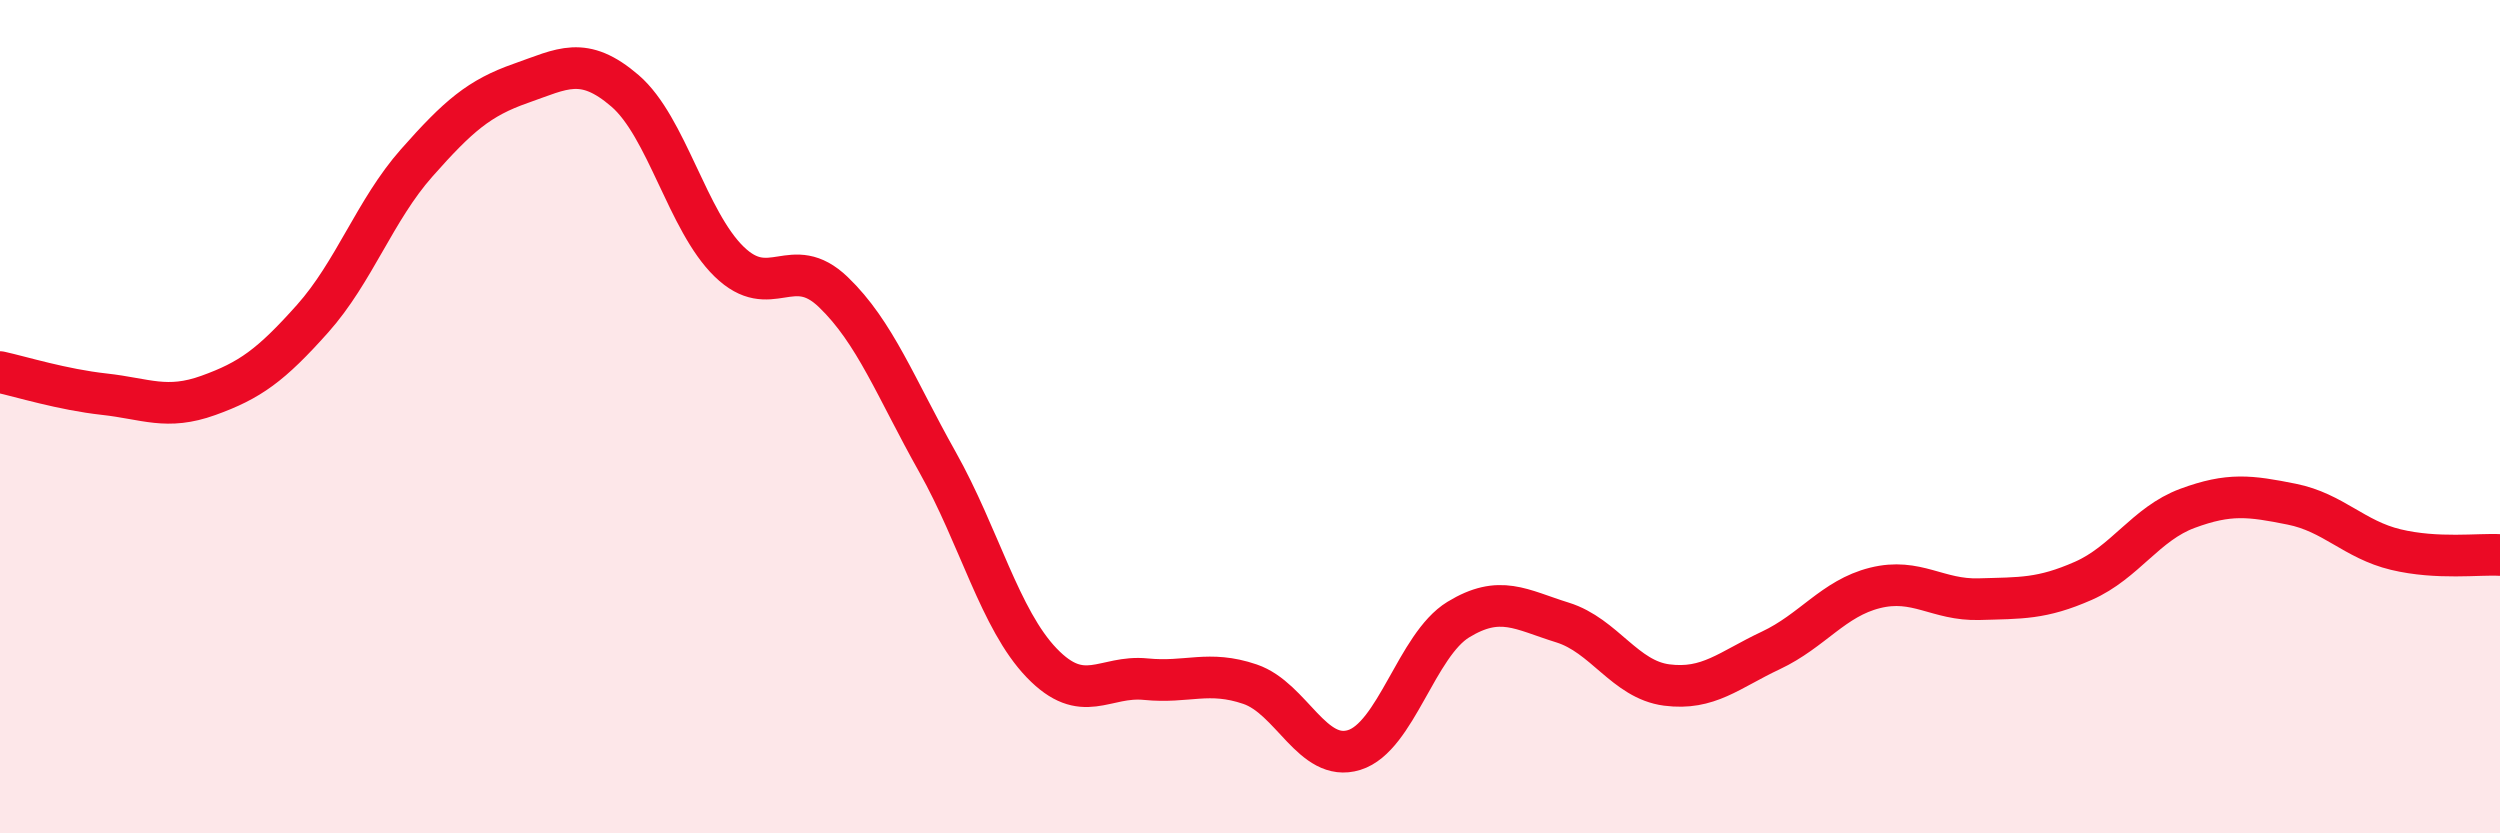 
    <svg width="60" height="20" viewBox="0 0 60 20" xmlns="http://www.w3.org/2000/svg">
      <path
        d="M 0,8.93 C 0.5,9.04 1.5,9.35 2.5,9.46 C 3.5,9.57 4,9.85 5,9.49 C 6,9.13 6.5,8.77 7.5,7.65 C 8.5,6.53 9,5.04 10,3.91 C 11,2.78 11.5,2.35 12.5,2 C 13.5,1.65 14,1.32 15,2.18 C 16,3.04 16.5,5.31 17.5,6.28 C 18.5,7.25 19,6.05 20,7.01 C 21,7.97 21.5,9.31 22.5,11.09 C 23.5,12.87 24,14.87 25,15.91 C 26,16.95 26.5,16.2 27.5,16.3 C 28.5,16.4 29,16.08 30,16.42 C 31,16.76 31.5,18.31 32.5,18 C 33.5,17.69 34,15.48 35,14.87 C 36,14.26 36.5,14.63 37.5,14.94 C 38.5,15.25 39,16.31 40,16.44 C 41,16.57 41.5,16.08 42.5,15.61 C 43.5,15.14 44,14.36 45,14.11 C 46,13.86 46.5,14.41 47.5,14.38 C 48.5,14.35 49,14.38 50,13.94 C 51,13.5 51.5,12.57 52.5,12.2 C 53.5,11.83 54,11.9 55,12.1 C 56,12.3 56.5,12.95 57.5,13.19 C 58.5,13.43 59.5,13.29 60,13.32L60 20L0 20Z"
        fill="#EB0A25"
        opacity="0.1"
        stroke-linecap="round"
        stroke-linejoin="round"
      />
      <path
        d="M 0,8.93 C 0.5,9.04 1.5,9.35 2.5,9.46 C 3.5,9.57 4,9.85 5,9.49 C 6,9.13 6.5,8.77 7.5,7.65 C 8.5,6.53 9,5.04 10,3.91 C 11,2.78 11.5,2.35 12.5,2 C 13.5,1.65 14,1.32 15,2.18 C 16,3.04 16.5,5.31 17.5,6.28 C 18.5,7.25 19,6.05 20,7.01 C 21,7.97 21.5,9.31 22.5,11.09 C 23.5,12.87 24,14.87 25,15.91 C 26,16.95 26.5,16.2 27.5,16.3 C 28.5,16.4 29,16.08 30,16.42 C 31,16.76 31.5,18.31 32.5,18 C 33.5,17.69 34,15.48 35,14.87 C 36,14.26 36.5,14.63 37.5,14.94 C 38.5,15.25 39,16.31 40,16.44 C 41,16.57 41.5,16.08 42.5,15.61 C 43.5,15.14 44,14.36 45,14.11 C 46,13.86 46.5,14.41 47.5,14.38 C 48.5,14.35 49,14.38 50,13.94 C 51,13.5 51.5,12.57 52.5,12.2 C 53.5,11.83 54,11.9 55,12.1 C 56,12.3 56.5,12.95 57.5,13.19 C 58.5,13.43 59.5,13.29 60,13.32"
        stroke="#EB0A25"
        stroke-width="1"
        fill="none"
        stroke-linecap="round"
        stroke-linejoin="round"
      />
    </svg>
  